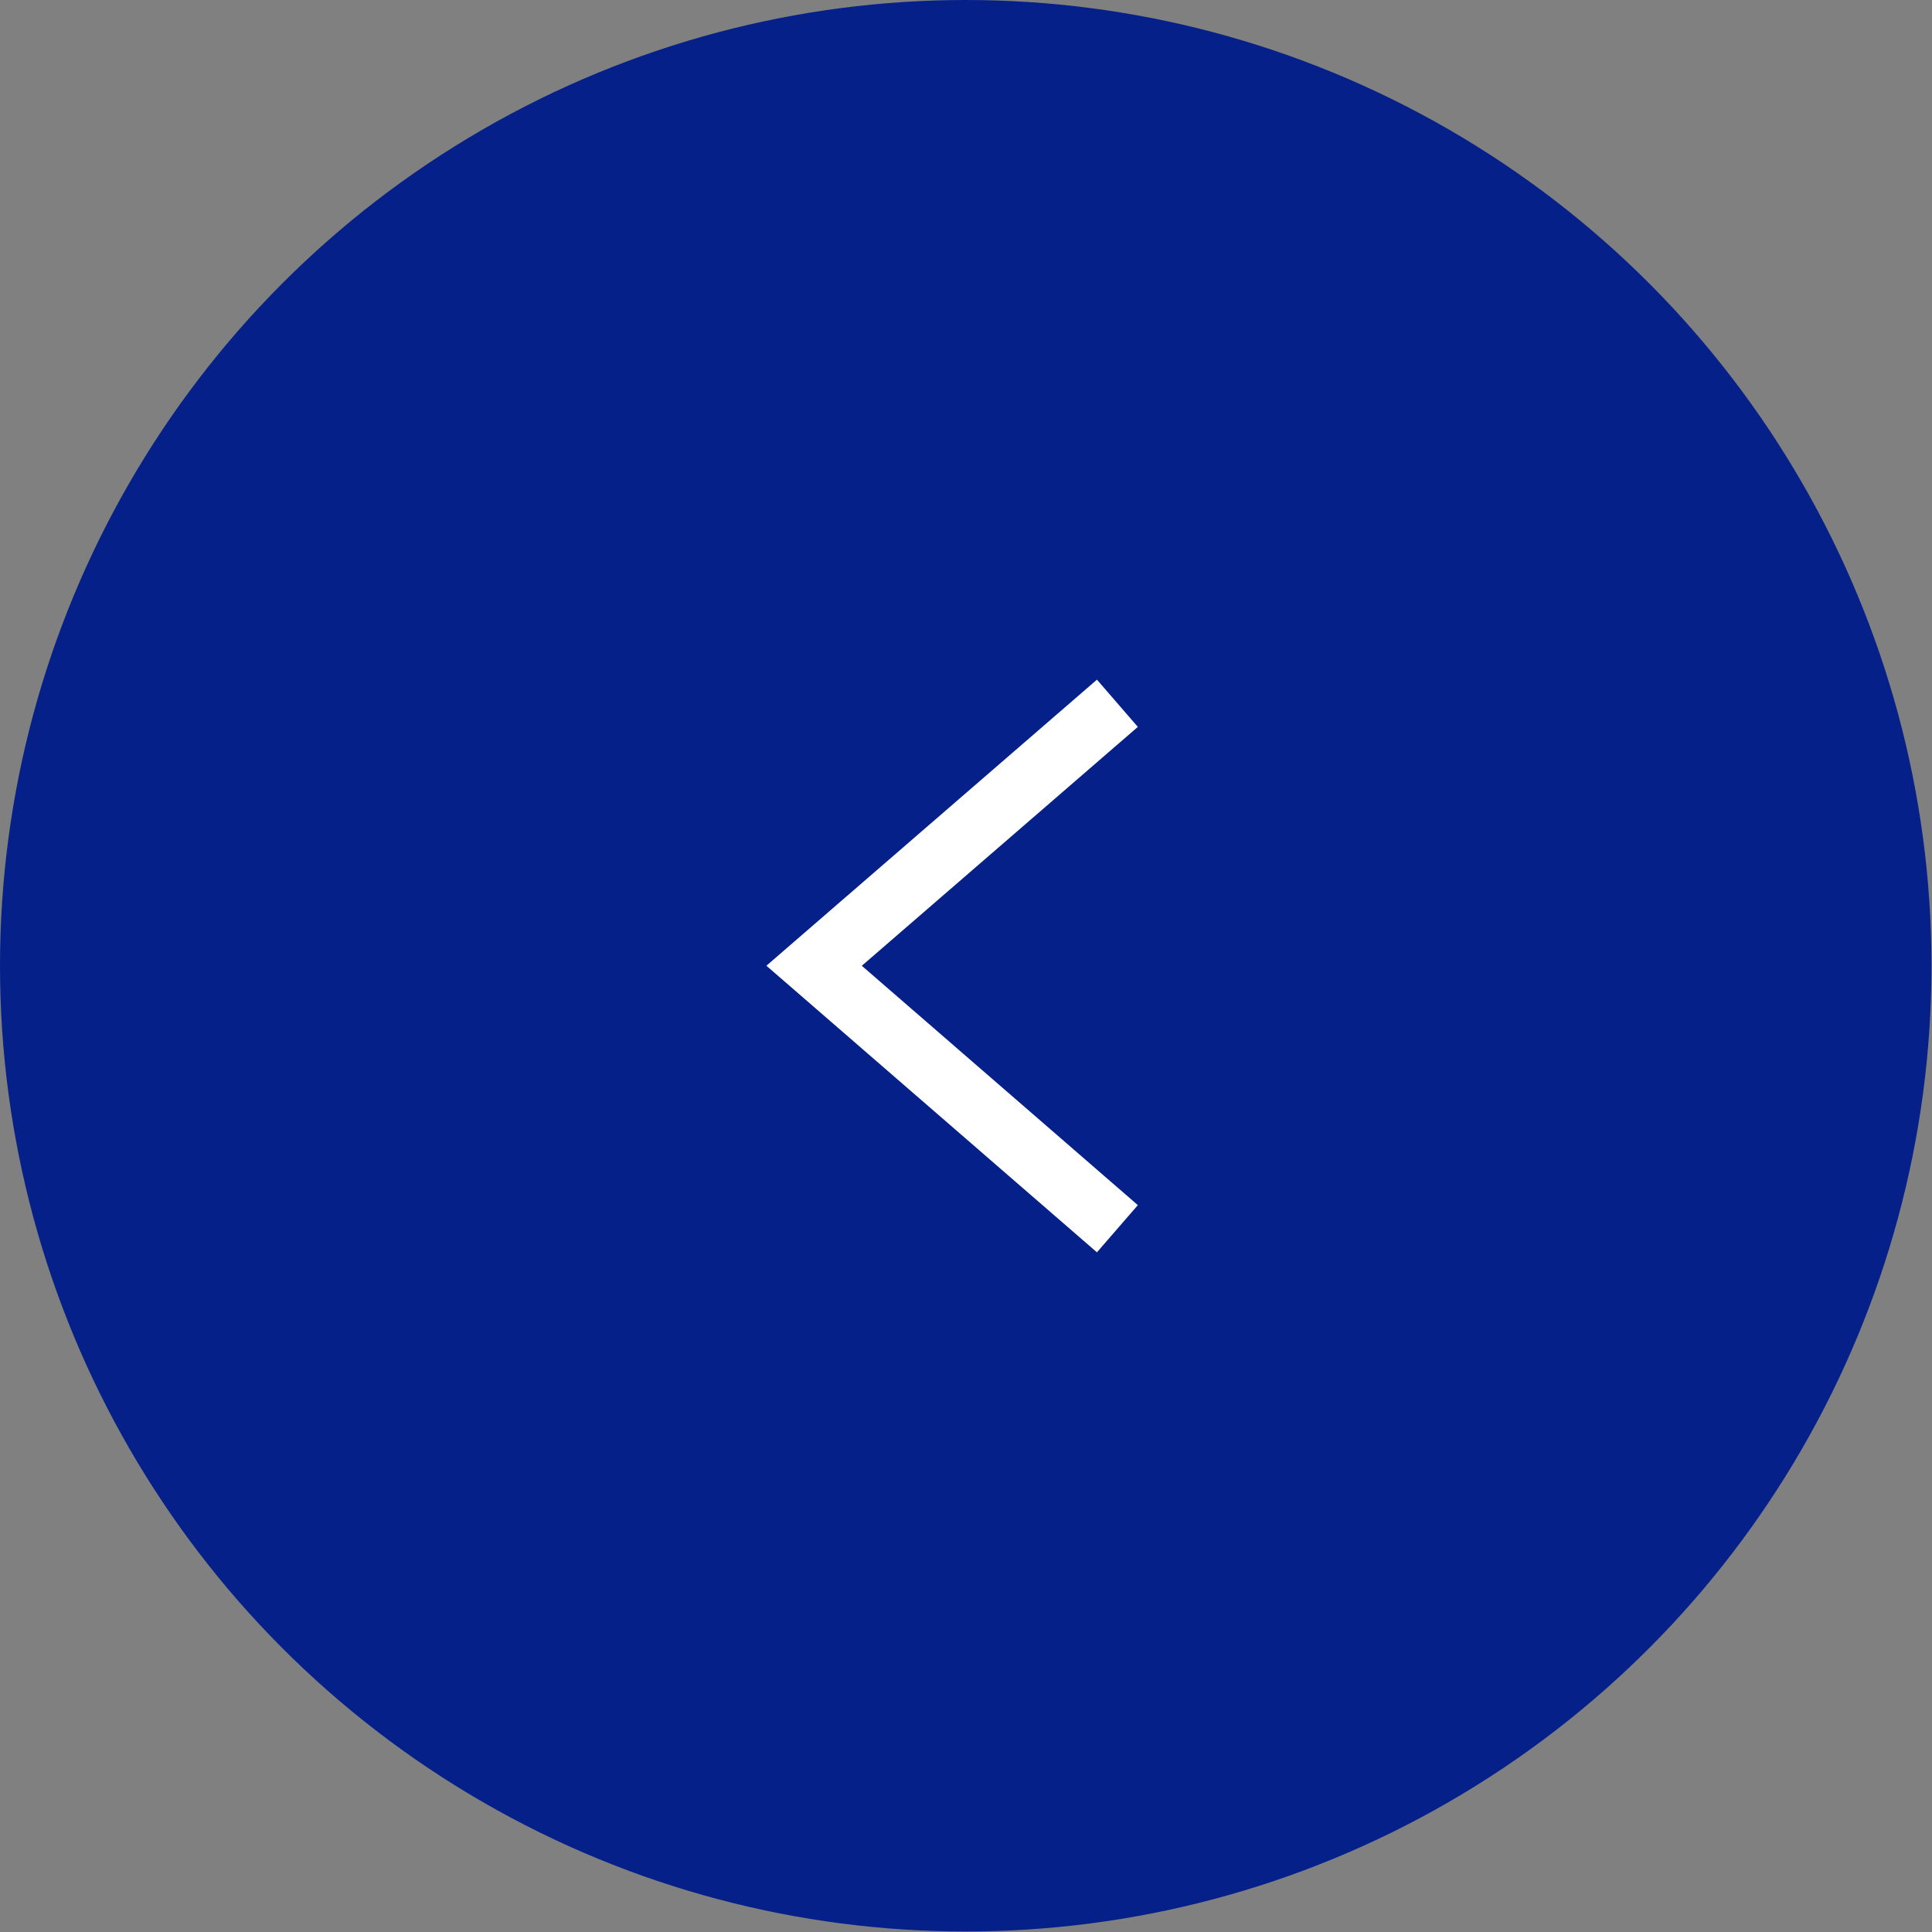 <?xml version="1.0" encoding="UTF-8"?>
<svg id="_レイヤー_1" data-name="レイヤー 1" xmlns="http://www.w3.org/2000/svg" viewBox="0 0 38.35 38.35">
  <rect x="0" y="0" width="38.35" height="38.35" fill="#808080" stroke="none"/>
  <defs>
    <style>
      .cls-1 {
        fill: none;
        stroke: #fff;
        stroke-miterlimit: 10;
        stroke-width: 1.24px;
      }

      .cls-2 {
        fill: #062089;
      }
    </style>
  </defs>
  <circle class="cls-2" cx="19.17" cy="19.17" r="19.17"/>
  <polyline class="cls-1" points="22.18 13.96 16.16 19.17 22.18 24.39"/>
</svg>